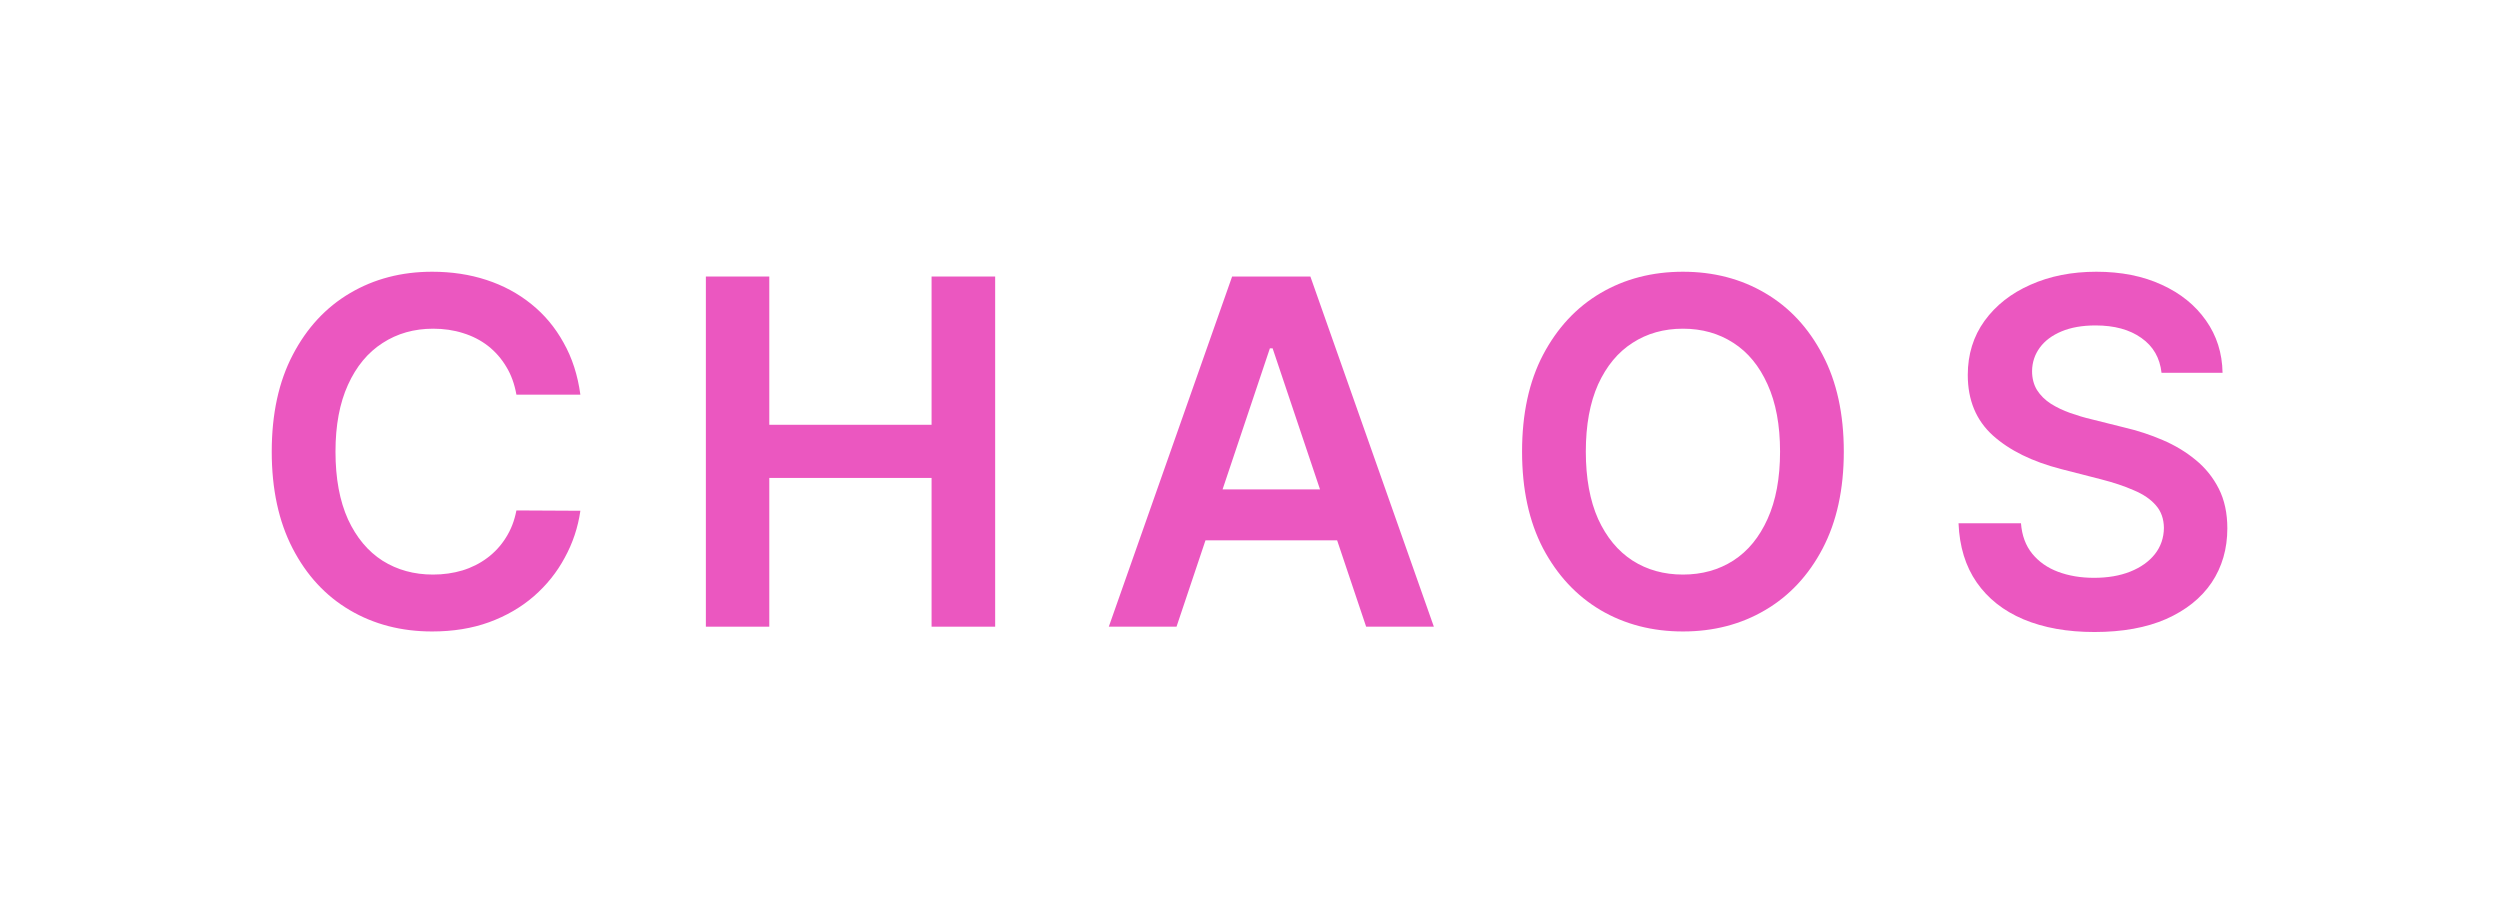 <?xml version="1.0" encoding="utf-8"?>
<svg xmlns="http://www.w3.org/2000/svg" fill="none" height="100%" overflow="visible" preserveAspectRatio="none" style="display: block;" viewBox="0 0 46 17" width="100%">
<g filter="url(#filter0_f_0_23)" id="Chaos">
<path d="M10.679 7.262H9.502C9.468 7.069 9.407 6.898 9.316 6.749C9.226 6.598 9.114 6.47 8.98 6.365C8.846 6.261 8.692 6.182 8.52 6.129C8.351 6.075 8.167 6.048 7.97 6.048C7.62 6.048 7.309 6.136 7.039 6.312C6.768 6.486 6.556 6.742 6.403 7.08C6.25 7.415 6.173 7.825 6.173 8.31C6.173 8.803 6.25 9.218 6.403 9.556C6.558 9.891 6.77 10.145 7.039 10.317C7.309 10.487 7.619 10.572 7.967 10.572C8.16 10.572 8.34 10.546 8.508 10.496C8.678 10.444 8.83 10.367 8.964 10.267C9.1 10.166 9.215 10.042 9.307 9.895C9.401 9.748 9.466 9.581 9.502 9.392L10.679 9.398C10.635 9.704 10.539 9.992 10.392 10.26C10.248 10.529 10.058 10.766 9.823 10.971C9.588 11.175 9.313 11.334 8.999 11.449C8.684 11.563 8.335 11.619 7.951 11.619C7.385 11.619 6.879 11.488 6.435 11.226C5.99 10.964 5.64 10.585 5.384 10.09C5.128 9.595 5 9.002 5 8.31C5 7.615 5.129 7.022 5.387 6.529C5.645 6.034 5.996 5.655 6.441 5.393C6.886 5.131 7.389 5 7.951 5C8.31 5 8.643 5.05 8.951 5.151C9.26 5.252 9.535 5.4 9.776 5.595C10.017 5.788 10.215 6.025 10.37 6.306C10.528 6.585 10.63 6.903 10.679 7.262Z" fill="#EB57C0"/>
<path d="M12.988 11.531V5.088H14.155V7.816H17.141V5.088H18.311V11.531H17.141V8.794H14.155V11.531H12.988Z" fill="#EB57C0"/>
<path d="M21.648 11.531H20.402L22.671 5.088H24.111L26.383 11.531H25.137L23.416 6.409H23.366L21.648 11.531ZM21.689 9.005H25.087V9.942H21.689V9.005Z" fill="#EB57C0"/>
<path d="M33.926 8.31C33.926 9.004 33.796 9.598 33.536 10.094C33.278 10.586 32.926 10.964 32.479 11.226C32.035 11.488 31.53 11.619 30.966 11.619C30.402 11.619 29.896 11.488 29.45 11.226C29.005 10.962 28.653 10.583 28.392 10.09C28.134 9.595 28.006 9.002 28.006 8.31C28.006 7.615 28.134 7.022 28.392 6.529C28.653 6.034 29.005 5.655 29.45 5.393C29.896 5.131 30.402 5 30.966 5C31.53 5 32.035 5.131 32.479 5.393C32.926 5.655 33.278 6.034 33.536 6.529C33.796 7.022 33.926 7.615 33.926 8.31ZM32.753 8.31C32.753 7.821 32.676 7.409 32.523 7.073C32.372 6.736 32.163 6.481 31.894 6.309C31.626 6.135 31.316 6.048 30.966 6.048C30.616 6.048 30.306 6.135 30.038 6.309C29.769 6.481 29.559 6.736 29.405 7.073C29.255 7.409 29.179 7.821 29.179 8.31C29.179 8.798 29.255 9.212 29.405 9.549C29.559 9.885 29.769 10.14 30.038 10.314C30.306 10.486 30.616 10.572 30.966 10.572C31.316 10.572 31.626 10.486 31.894 10.314C32.163 10.14 32.372 9.885 32.523 9.549C32.676 9.212 32.753 8.798 32.753 8.31Z" fill="#EB57C0"/>
<path d="M39.772 6.859C39.742 6.585 39.619 6.371 39.401 6.218C39.184 6.064 38.904 5.988 38.557 5.988C38.314 5.988 38.105 6.025 37.931 6.098C37.757 6.171 37.624 6.271 37.532 6.397C37.44 6.523 37.392 6.666 37.39 6.828C37.39 6.962 37.421 7.079 37.481 7.177C37.544 7.276 37.629 7.36 37.736 7.429C37.843 7.496 37.962 7.553 38.092 7.599C38.222 7.645 38.353 7.684 38.485 7.715L39.089 7.866C39.332 7.923 39.566 7.999 39.791 8.096C40.017 8.192 40.22 8.314 40.398 8.461C40.578 8.607 40.721 8.785 40.826 8.992C40.931 9.2 40.983 9.443 40.983 9.722C40.983 10.1 40.886 10.432 40.694 10.72C40.501 11.005 40.222 11.228 39.857 11.39C39.494 11.549 39.054 11.629 38.538 11.629C38.037 11.629 37.602 11.551 37.233 11.396C36.866 11.241 36.578 11.014 36.371 10.716C36.165 10.419 36.054 10.056 36.037 9.628H37.186C37.203 9.852 37.272 10.039 37.393 10.188C37.515 10.337 37.673 10.448 37.868 10.521C38.066 10.595 38.286 10.632 38.529 10.632C38.783 10.632 39.005 10.594 39.196 10.518C39.389 10.441 39.54 10.334 39.649 10.197C39.758 10.059 39.814 9.897 39.816 9.713C39.814 9.545 39.764 9.407 39.668 9.298C39.572 9.186 39.436 9.094 39.262 9.021C39.09 8.945 38.889 8.878 38.658 8.819L37.925 8.631C37.394 8.494 36.975 8.288 36.667 8.011C36.36 7.732 36.207 7.362 36.207 6.9C36.207 6.521 36.31 6.188 36.516 5.903C36.723 5.618 37.005 5.396 37.362 5.239C37.718 5.08 38.122 5 38.573 5C39.03 5 39.431 5.08 39.775 5.239C40.121 5.396 40.393 5.616 40.59 5.897C40.787 6.176 40.889 6.496 40.895 6.859H39.772Z" fill="#EB57C0"/>
</g>
<defs>
<filter color-interpolation-filters="sRGB" filterUnits="userSpaceOnUse" height="15.502" id="filter0_f_0_23" width="44.856" x="0.563" y="0.563">
<feFlood flood-opacity="0" result="BackgroundImageFix"/>
<feBlend in="SourceGraphic" in2="BackgroundImageFix" mode="normal" result="shape"/>
<feGaussianBlur result="effect1_foregroundBlur_0_23" stdDeviation="2.218"/>
</filter>
</defs>
</svg>